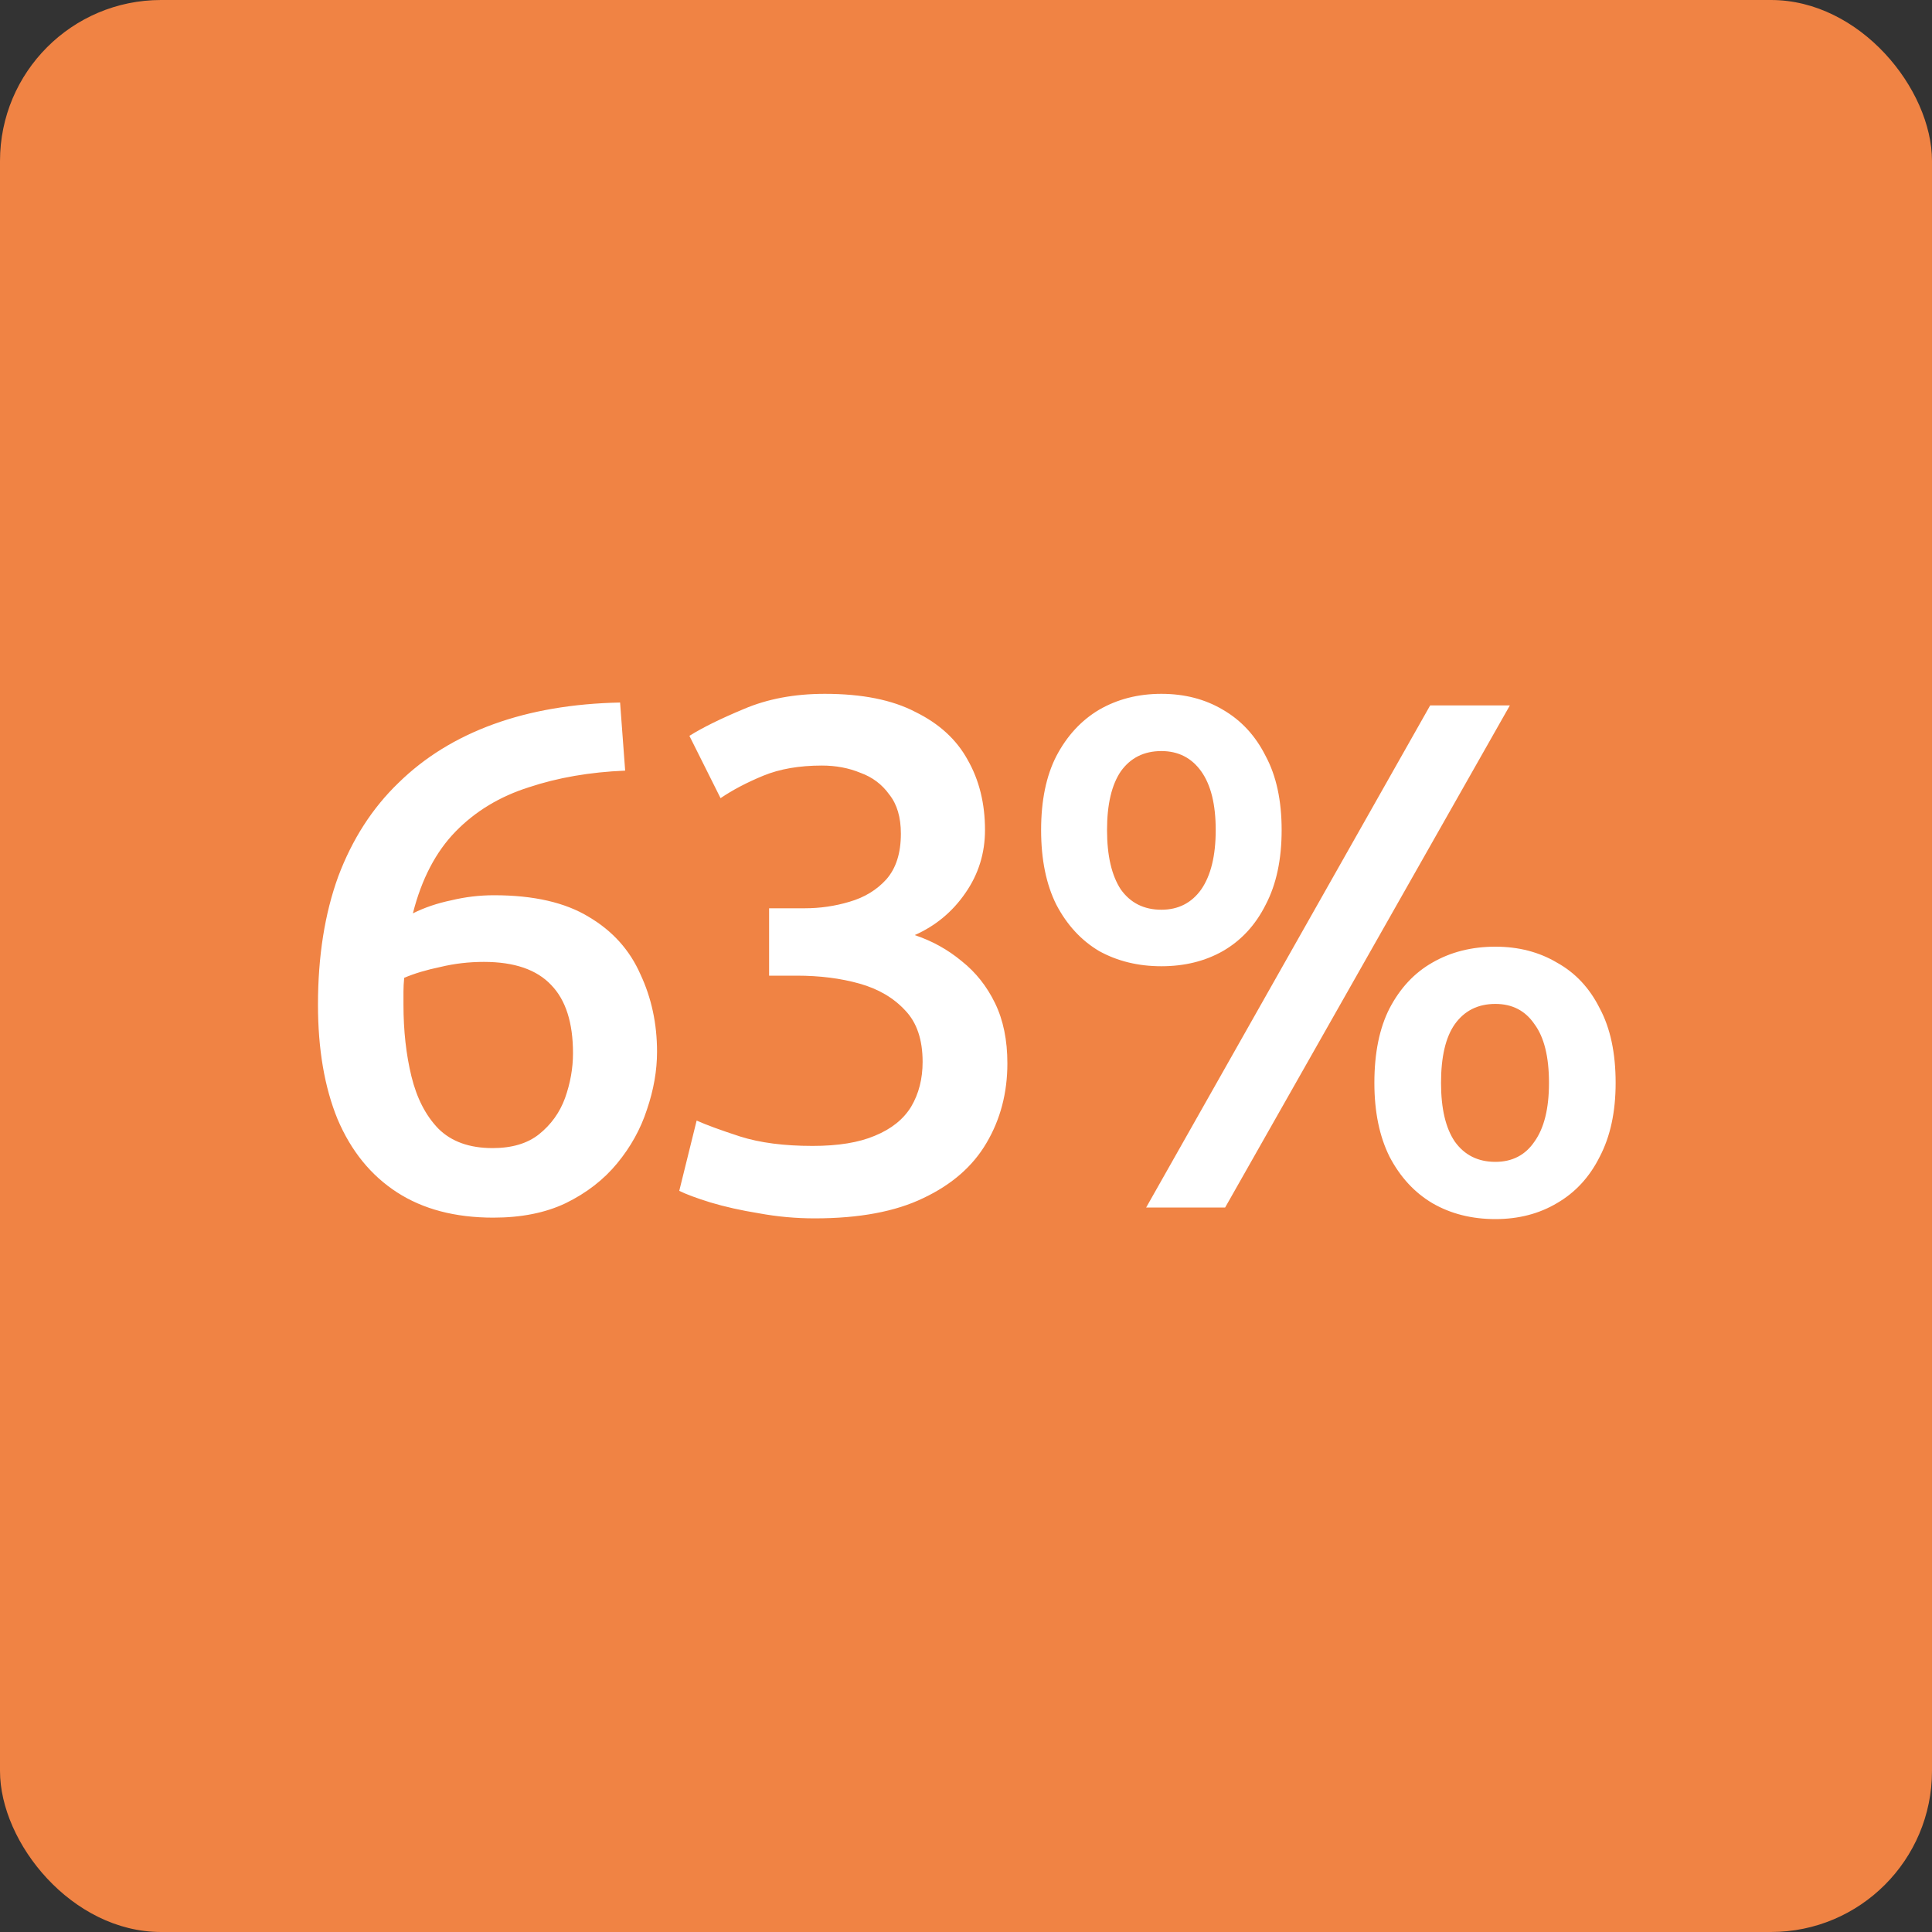 <?xml version="1.0" encoding="UTF-8"?> <svg xmlns="http://www.w3.org/2000/svg" width="24" height="24" viewBox="0 0 24 24" fill="none"><rect x="0" y="0" width="24" height="24" fill="#333333" stroke="none"/><rect width="24" height="24" rx="2" fill="#F08344"></rect><path d="M6.128 15.126C5.654 15.126 5.255 15.021 4.931 14.811C4.607 14.601 4.361 14.298 4.193 13.902C4.031 13.506 3.95 13.032 3.95 12.48C3.95 11.88 4.034 11.349 4.202 10.887C4.376 10.425 4.625 10.038 4.949 9.726C5.273 9.408 5.666 9.165 6.128 8.997C6.59 8.829 7.115 8.739 7.703 8.727L7.766 9.573C7.328 9.591 6.929 9.66 6.569 9.78C6.209 9.894 5.906 10.077 5.66 10.329C5.414 10.581 5.237 10.92 5.129 11.346C5.273 11.274 5.432 11.22 5.606 11.184C5.78 11.142 5.957 11.121 6.137 11.121C6.629 11.121 7.022 11.211 7.316 11.391C7.61 11.565 7.823 11.802 7.955 12.102C8.093 12.396 8.162 12.717 8.162 13.065C8.162 13.299 8.12 13.539 8.036 13.785C7.958 14.025 7.835 14.247 7.667 14.451C7.499 14.655 7.286 14.82 7.028 14.946C6.776 15.066 6.476 15.126 6.128 15.126ZM6.119 14.262C6.359 14.262 6.551 14.205 6.695 14.091C6.845 13.971 6.953 13.821 7.019 13.641C7.085 13.455 7.118 13.269 7.118 13.083C7.118 12.705 7.028 12.423 6.848 12.237C6.668 12.045 6.389 11.949 6.011 11.949C5.825 11.949 5.645 11.97 5.471 12.012C5.297 12.048 5.147 12.093 5.021 12.147C5.015 12.207 5.012 12.264 5.012 12.318C5.012 12.366 5.012 12.42 5.012 12.48C5.012 12.804 5.045 13.101 5.111 13.371C5.177 13.641 5.288 13.857 5.444 14.019C5.606 14.181 5.831 14.262 6.119 14.262ZM10.12 15.135C9.887 15.135 9.656 15.114 9.428 15.072C9.206 15.036 9.005 14.991 8.825 14.937C8.651 14.883 8.522 14.835 8.438 14.793L8.654 13.92C8.774 13.974 8.954 14.04 9.194 14.118C9.44 14.196 9.74 14.235 10.094 14.235C10.412 14.235 10.669 14.193 10.867 14.109C11.072 14.025 11.222 13.905 11.318 13.749C11.414 13.587 11.461 13.401 11.461 13.191C11.461 12.915 11.389 12.702 11.245 12.552C11.101 12.396 10.912 12.285 10.678 12.219C10.444 12.153 10.184 12.12 9.896 12.12H9.554V11.283H9.995C10.187 11.283 10.373 11.256 10.553 11.202C10.739 11.148 10.892 11.055 11.011 10.923C11.132 10.785 11.191 10.596 11.191 10.356C11.191 10.152 11.143 9.99 11.047 9.87C10.957 9.744 10.838 9.654 10.688 9.6C10.543 9.54 10.384 9.51 10.21 9.51C9.929 9.51 9.686 9.552 9.482 9.636C9.278 9.72 9.101 9.813 8.951 9.915L8.564 9.141C8.726 9.039 8.951 8.928 9.239 8.808C9.533 8.682 9.869 8.619 10.246 8.619C10.709 8.619 11.084 8.694 11.371 8.844C11.665 8.988 11.882 9.186 12.02 9.438C12.164 9.69 12.236 9.981 12.236 10.311C12.236 10.599 12.155 10.86 11.992 11.094C11.831 11.328 11.62 11.502 11.363 11.616C11.579 11.688 11.774 11.796 11.947 11.94C12.121 12.078 12.259 12.252 12.361 12.462C12.463 12.672 12.514 12.921 12.514 13.209C12.514 13.575 12.428 13.905 12.254 14.199C12.085 14.487 11.825 14.715 11.47 14.883C11.123 15.051 10.672 15.135 10.12 15.135ZM14.238 15L17.766 8.763H18.756L15.219 15H14.238ZM14.427 12.003C14.139 12.003 13.881 11.94 13.653 11.814C13.431 11.682 13.254 11.49 13.122 11.238C12.996 10.986 12.933 10.677 12.933 10.311C12.933 9.945 12.996 9.639 13.122 9.393C13.254 9.141 13.431 8.949 13.653 8.817C13.881 8.685 14.139 8.619 14.427 8.619C14.715 8.619 14.97 8.685 15.192 8.817C15.42 8.949 15.597 9.141 15.723 9.393C15.855 9.639 15.921 9.945 15.921 10.311C15.921 10.677 15.855 10.986 15.723 11.238C15.597 11.49 15.42 11.682 15.192 11.814C14.97 11.94 14.715 12.003 14.427 12.003ZM14.427 11.301C14.637 11.301 14.802 11.217 14.922 11.049C15.042 10.875 15.102 10.629 15.102 10.311C15.102 9.993 15.042 9.75 14.922 9.582C14.802 9.414 14.637 9.33 14.427 9.33C14.211 9.33 14.043 9.414 13.923 9.582C13.809 9.75 13.752 9.993 13.752 10.311C13.752 10.629 13.809 10.875 13.923 11.049C14.043 11.217 14.211 11.301 14.427 11.301ZM18.576 15.144C18.282 15.144 18.021 15.078 17.793 14.946C17.571 14.814 17.394 14.622 17.262 14.37C17.136 14.118 17.073 13.812 17.073 13.452C17.073 13.08 17.136 12.771 17.262 12.525C17.394 12.273 17.571 12.084 17.793 11.958C18.021 11.826 18.282 11.76 18.576 11.76C18.864 11.76 19.119 11.826 19.341 11.958C19.569 12.084 19.746 12.273 19.872 12.525C20.004 12.771 20.07 13.08 20.07 13.452C20.07 13.812 20.004 14.118 19.872 14.37C19.746 14.622 19.569 14.814 19.341 14.946C19.119 15.078 18.864 15.144 18.576 15.144ZM18.576 14.433C18.786 14.433 18.948 14.349 19.062 14.181C19.182 14.013 19.242 13.77 19.242 13.452C19.242 13.128 19.182 12.885 19.062 12.723C18.948 12.555 18.786 12.471 18.576 12.471C18.36 12.471 18.192 12.555 18.072 12.723C17.958 12.885 17.901 13.128 17.901 13.452C17.901 13.77 17.958 14.013 18.072 14.181C18.192 14.349 18.36 14.433 18.576 14.433Z" fill="white"></path></svg> 